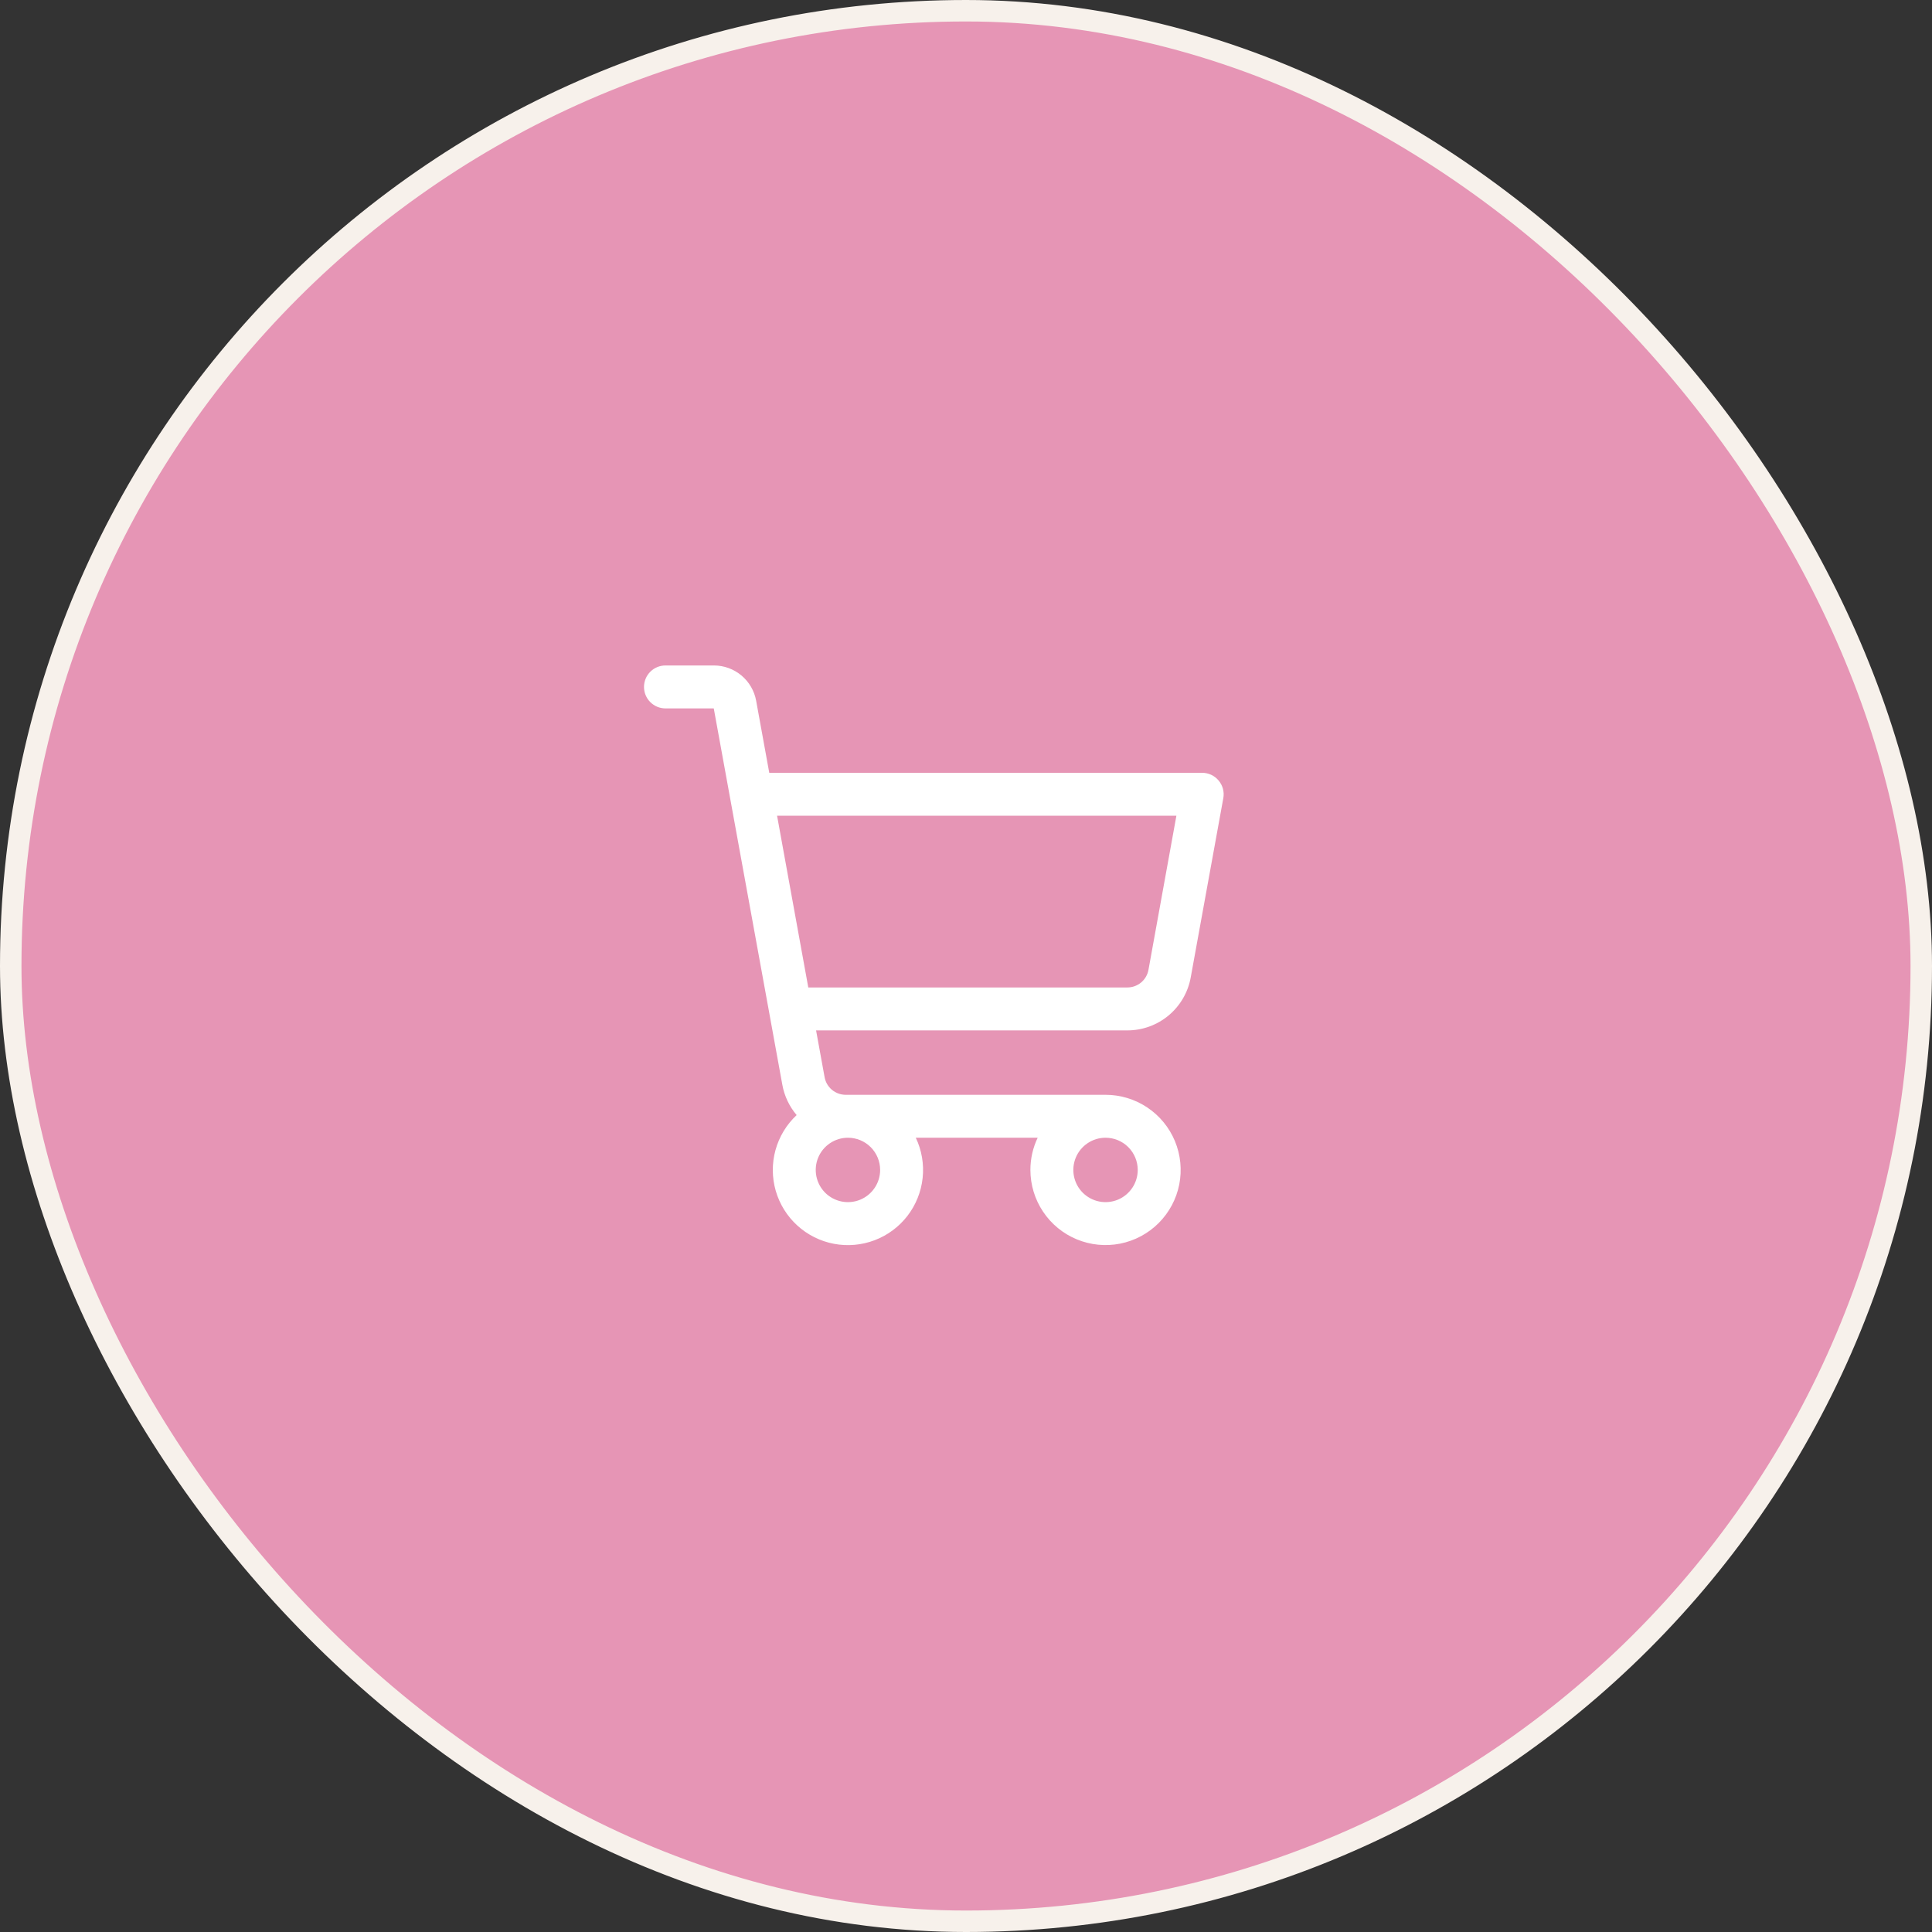 <svg xmlns="http://www.w3.org/2000/svg" width="90" height="90" viewBox="0 0 90 90" fill="none"><rect x="0" y="0" width="90" height="90" fill="#333333" stroke="none"/><rect x="0.5" y="0.5" width="89" height="89" rx="44.5" fill="#E695B5"></rect><rect x="0.5" y="0.5" width="89" height="89" rx="44.5" stroke="#F7F1EB"></rect><path d="M56.767 36.359C56.674 36.246 56.556 36.156 56.424 36.094C56.291 36.032 56.146 36 56 36H35.835L35.224 32.642C35.14 32.182 34.897 31.765 34.538 31.465C34.178 31.165 33.725 31 33.256 31H31C30.735 31 30.48 31.105 30.293 31.293C30.105 31.48 30 31.735 30 32C30 32.265 30.105 32.52 30.293 32.707C30.48 32.895 30.735 33 31 33H33.25L36.445 50.536C36.539 51.056 36.769 51.542 37.111 51.945C36.639 52.386 36.298 52.95 36.126 53.573C35.954 54.196 35.959 54.855 36.138 55.476C36.318 56.097 36.666 56.656 37.144 57.091C37.622 57.526 38.212 57.821 38.847 57.941C39.482 58.062 40.138 58.004 40.742 57.775C41.347 57.546 41.876 57.153 42.271 56.642C42.666 56.13 42.911 55.519 42.98 54.876C43.049 54.233 42.939 53.584 42.661 53H48.339C48.115 53.468 47.999 53.981 48 54.5C48 55.192 48.205 55.869 48.59 56.444C48.974 57.02 49.521 57.469 50.161 57.734C50.8 57.998 51.504 58.068 52.183 57.933C52.862 57.798 53.485 57.464 53.975 56.975C54.464 56.485 54.798 55.862 54.933 55.183C55.068 54.504 54.998 53.8 54.734 53.161C54.469 52.521 54.02 51.974 53.444 51.59C52.869 51.205 52.192 51 51.5 51H39.396C39.162 51 38.935 50.918 38.755 50.768C38.576 50.618 38.454 50.409 38.413 50.179L38.016 48H52.516C53.219 48 53.899 47.753 54.438 47.303C54.978 46.853 55.342 46.227 55.468 45.536L56.987 37.179C57.013 37.034 57.007 36.886 56.969 36.744C56.931 36.602 56.862 36.471 56.767 36.359ZM41 54.5C41 54.797 40.912 55.087 40.747 55.333C40.582 55.58 40.348 55.772 40.074 55.886C39.8 55.999 39.498 56.029 39.207 55.971C38.916 55.913 38.649 55.77 38.439 55.561C38.23 55.351 38.087 55.084 38.029 54.793C37.971 54.502 38.001 54.2 38.114 53.926C38.228 53.652 38.42 53.418 38.667 53.253C38.913 53.088 39.203 53 39.5 53C39.898 53 40.279 53.158 40.561 53.439C40.842 53.721 41 54.102 41 54.5ZM53 54.5C53 54.797 52.912 55.087 52.747 55.333C52.582 55.58 52.348 55.772 52.074 55.886C51.8 55.999 51.498 56.029 51.207 55.971C50.916 55.913 50.649 55.77 50.439 55.561C50.23 55.351 50.087 55.084 50.029 54.793C49.971 54.502 50.001 54.2 50.114 53.926C50.228 53.652 50.42 53.418 50.667 53.253C50.913 53.088 51.203 53 51.5 53C51.898 53 52.279 53.158 52.561 53.439C52.842 53.721 53 54.102 53 54.5ZM53.5 45.179C53.458 45.41 53.336 45.619 53.156 45.769C52.975 45.919 52.747 46.001 52.513 46H37.653L36.199 38H54.801L53.5 45.179Z" fill="white"></path></svg>